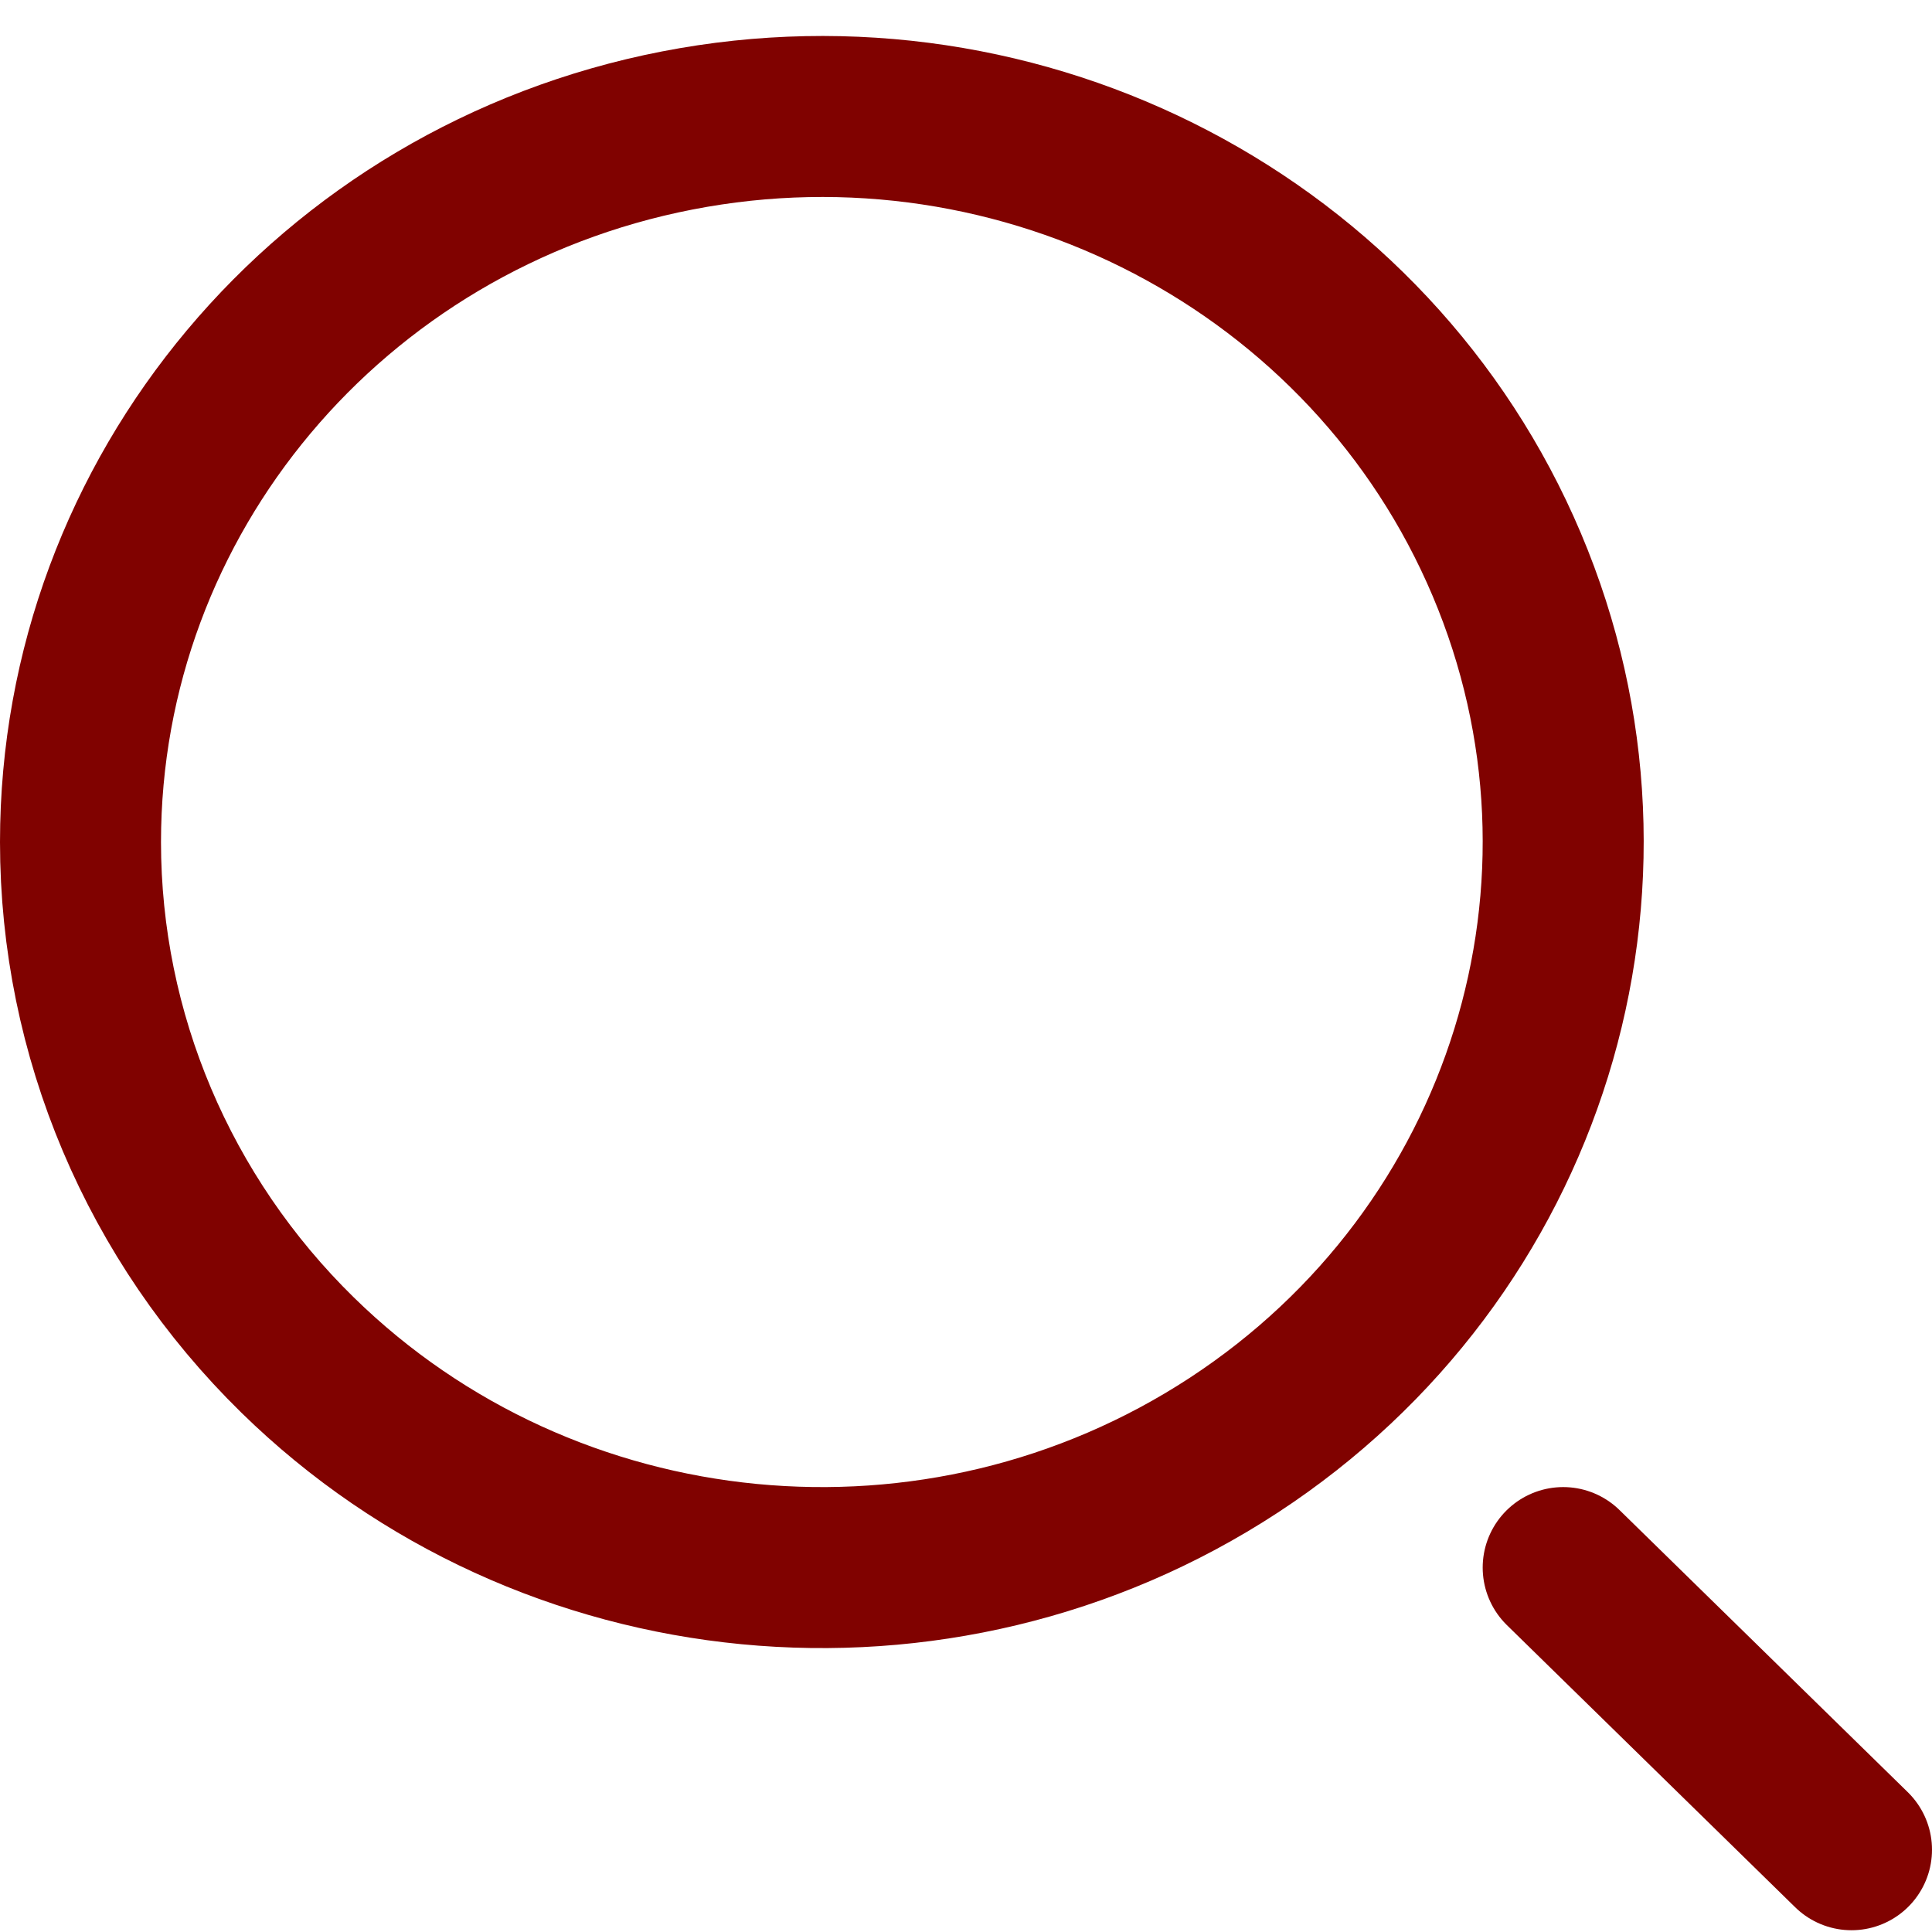 <svg width="48" height="48" viewBox="0 0 48 48" fill="none" xmlns="http://www.w3.org/2000/svg">
<path fill-rule="evenodd" clip-rule="evenodd" d="M2 20.921C2 12.321 8.207 4.919 16.825 3.242C25.443 1.564 34.072 6.079 37.434 14.024C40.796 21.969 37.955 31.132 30.648 35.909C23.342 40.686 13.605 39.747 7.393 33.665C3.94 30.285 2 25.7 2 20.921Z" stroke="#800200" stroke-width="4" stroke-linecap="round" stroke-linejoin="round"/>
<path d="M38.837 38.946L46 45.956" stroke="#800200" stroke-width="4" stroke-linecap="round" stroke-linejoin="round"/>
</svg>

